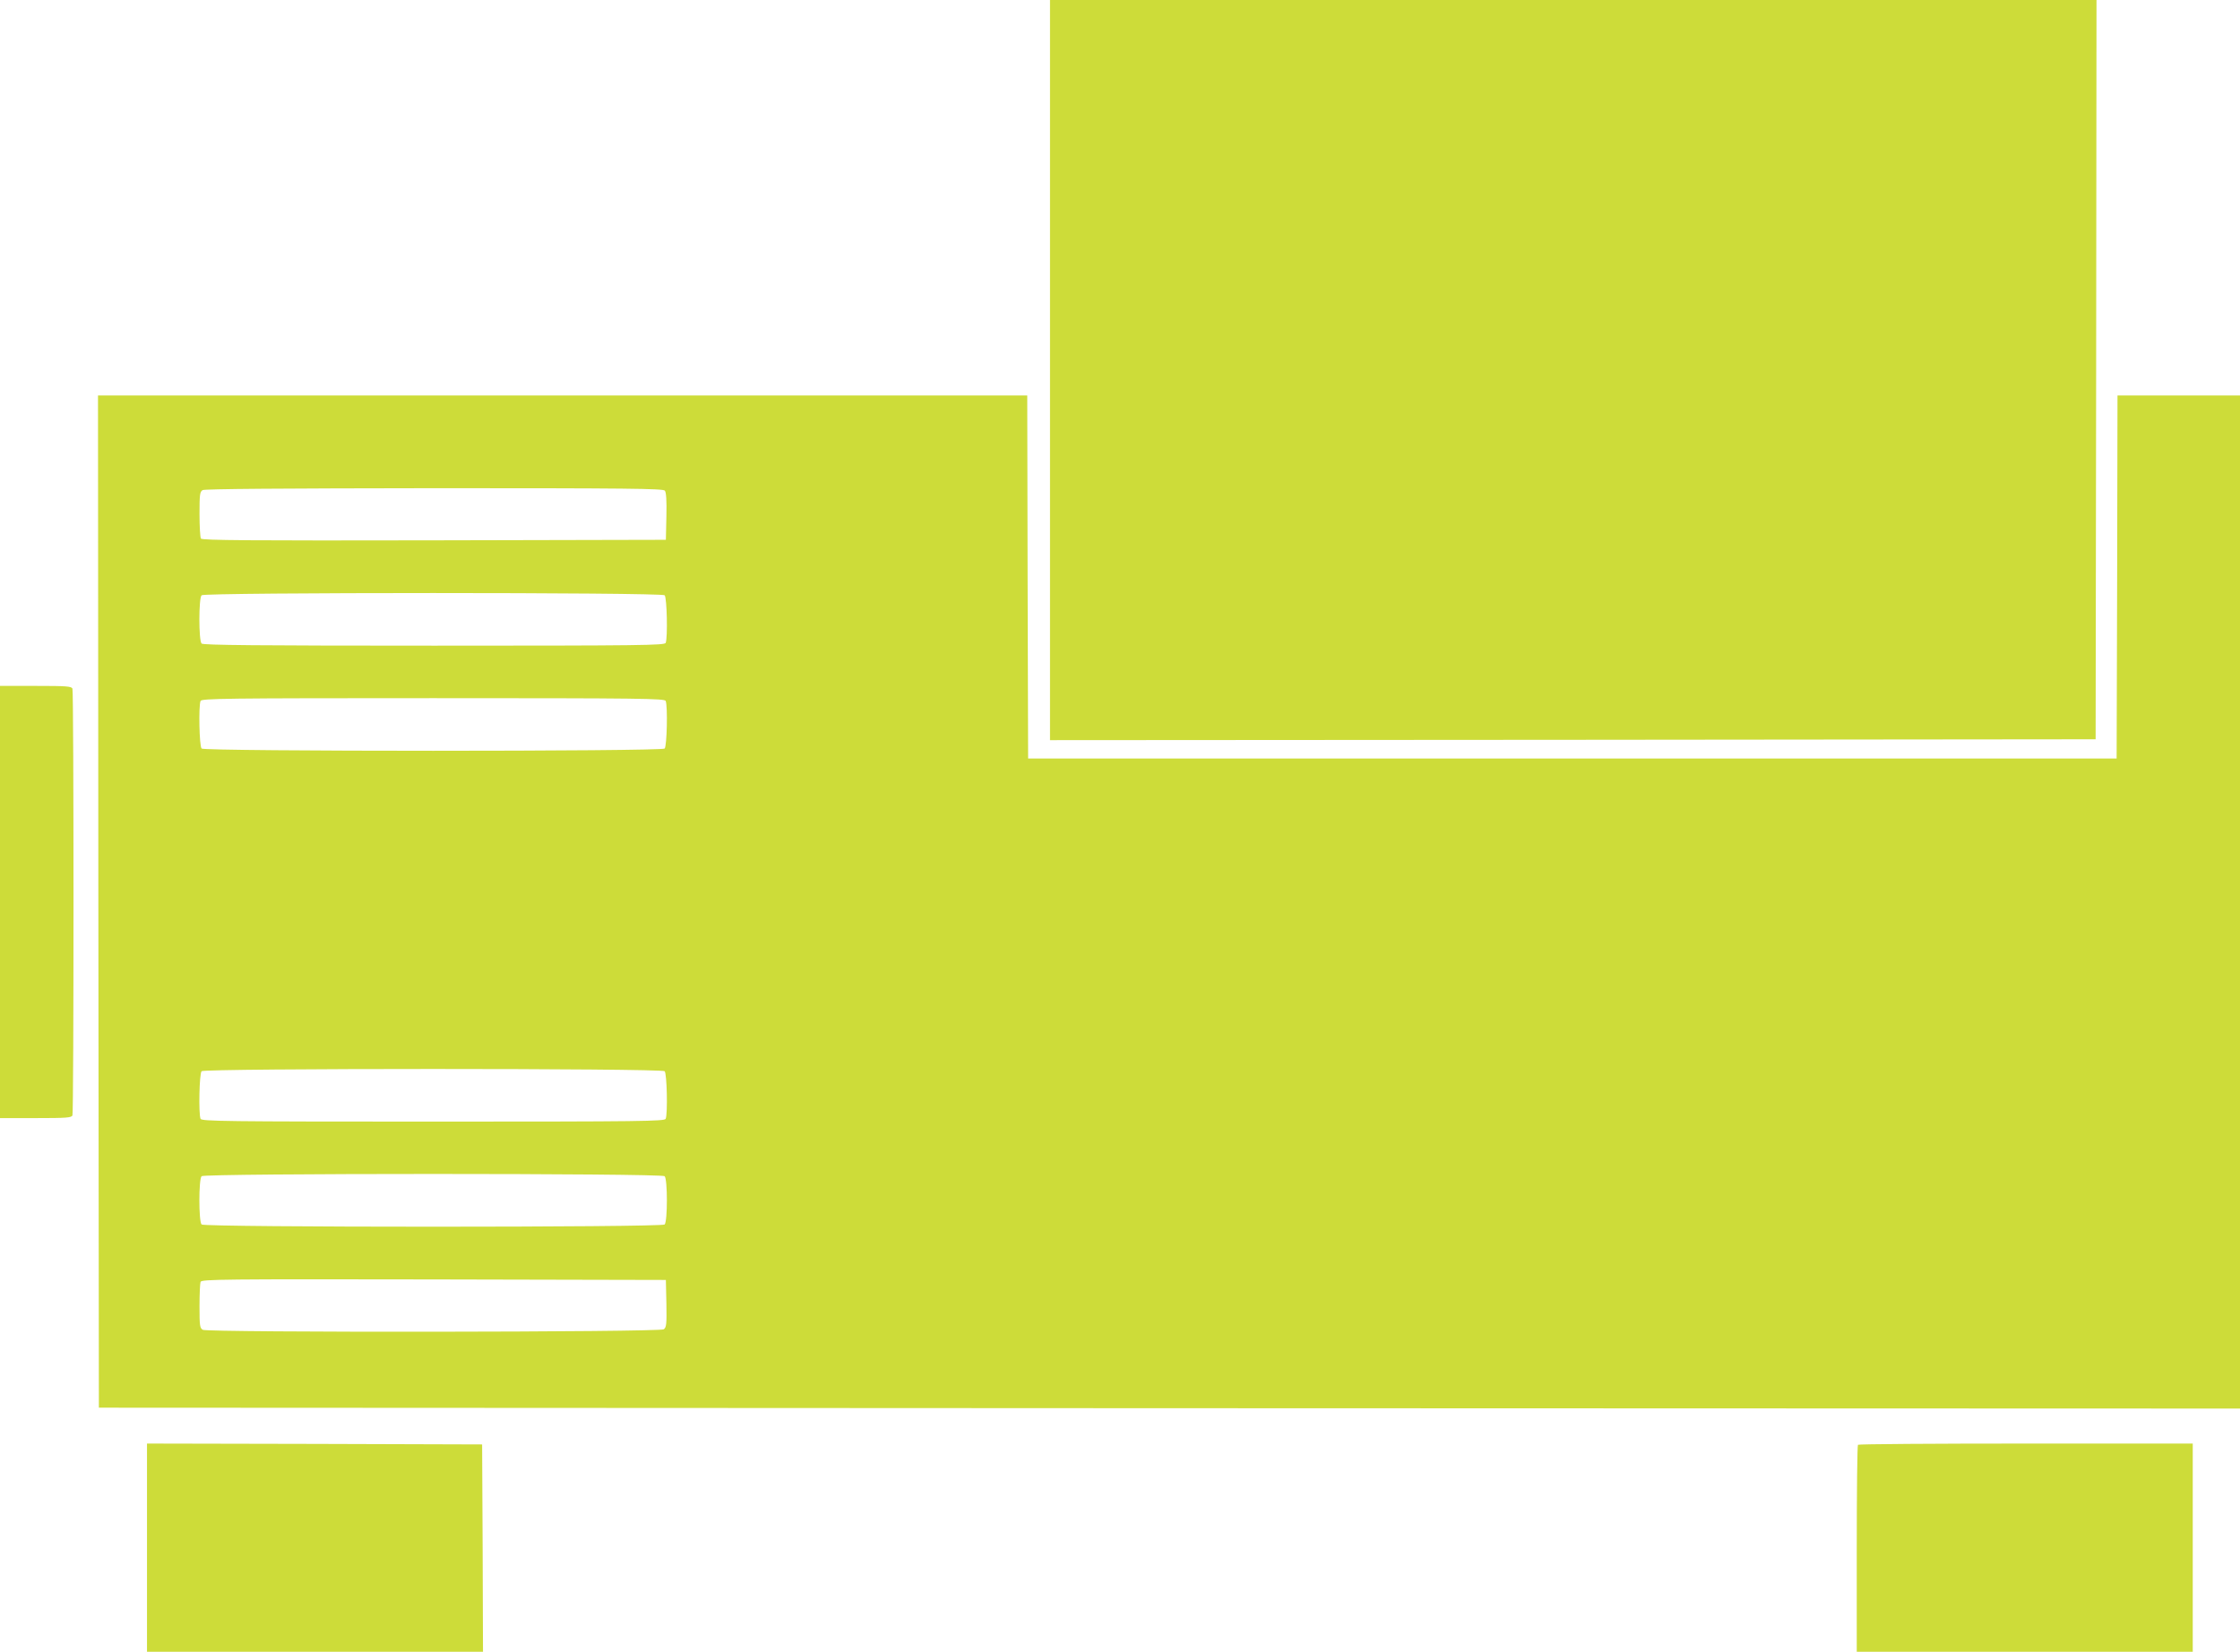 <?xml version="1.0" standalone="no"?>
<!DOCTYPE svg PUBLIC "-//W3C//DTD SVG 20010904//EN"
 "http://www.w3.org/TR/2001/REC-SVG-20010904/DTD/svg10.dtd">
<svg version="1.0" xmlns="http://www.w3.org/2000/svg"
 width="1280pt" height="944pt" viewBox="0 0 1280 944"
 preserveAspectRatio="xMidYMid meet">
<g transform="translate(0,944) scale(0.1,-0.1)"
fill="#cddc39" stroke="none">
<path d="M6000 7325 l0 -2115 2988 2 2987 3 3 2113 2 2112 -2990 0 -2990 0 0
-2115z"/>
<path d="M562 4288 l3 -2893 6118 -3 6117 -2 0 2895 0 2895 -350 0 -350 0 -2
-1037 -3 -1038 -3110 0 -3110 0 -3 1038 -2 1037 -2655 0 -2655 0 2 -2892z
m3237 2348 c8 -9 11 -57 9 -147 l-3 -134 -1324 -3 c-1053 -2 -1326 0 -1333 10
-4 7 -8 70 -8 140 0 111 2 128 18 137 11 7 455 10 1323 11 1103 0 1308 -2
1318 -14z m-1 -598 c13 -13 18 -242 6 -272 -6 -14 -131 -16 -1323 -16 -1011 0
-1320 3 -1329 12 -17 17 -17 259 0 276 17 17 2629 17 2646 0z m6 -604 c12 -30
7 -259 -6 -272 -17 -17 -2629 -17 -2646 0 -13 13 -18 242 -6 272 6 14 132 16
1329 16 1197 0 1323 -2 1329 -16z m-6 -2116 c13 -13 18 -242 6 -272 -6 -14
-132 -16 -1329 -16 -1197 0 -1323 2 -1329 16 -12 30 -7 259 6 272 17 17 2629
17 2646 0z m0 -600 c17 -17 17 -259 0 -276 -17 -17 -2629 -17 -2646 0 -17 17
-17 259 0 276 17 17 2629 17 2646 0z m10 -728 c2 -118 0 -136 -15 -147 -22
-17 -2603 -19 -2634 -3 -17 10 -19 22 -19 135 0 68 3 130 6 139 6 15 130 16
1333 14 l1326 -3 3 -135z"/>
<path d="M0 4285 l0 -1235 204 0 c177 0 205 2 210 16 8 20 8 2418 0 2438 -5
14 -33 16 -210 16 l-204 0 0 -1235z"/>
<path d="M840 595 l0 -595 960 0 960 0 -2 593 -3 592 -957 3 -958 2 0 -595z"/>
<path d="M10617 1183 c-4 -3 -7 -271 -7 -595 l0 -588 960 0 960 0 0 595 0 595
-953 0 c-525 0 -957 -3 -960 -7z"/>
</g>
</svg>
